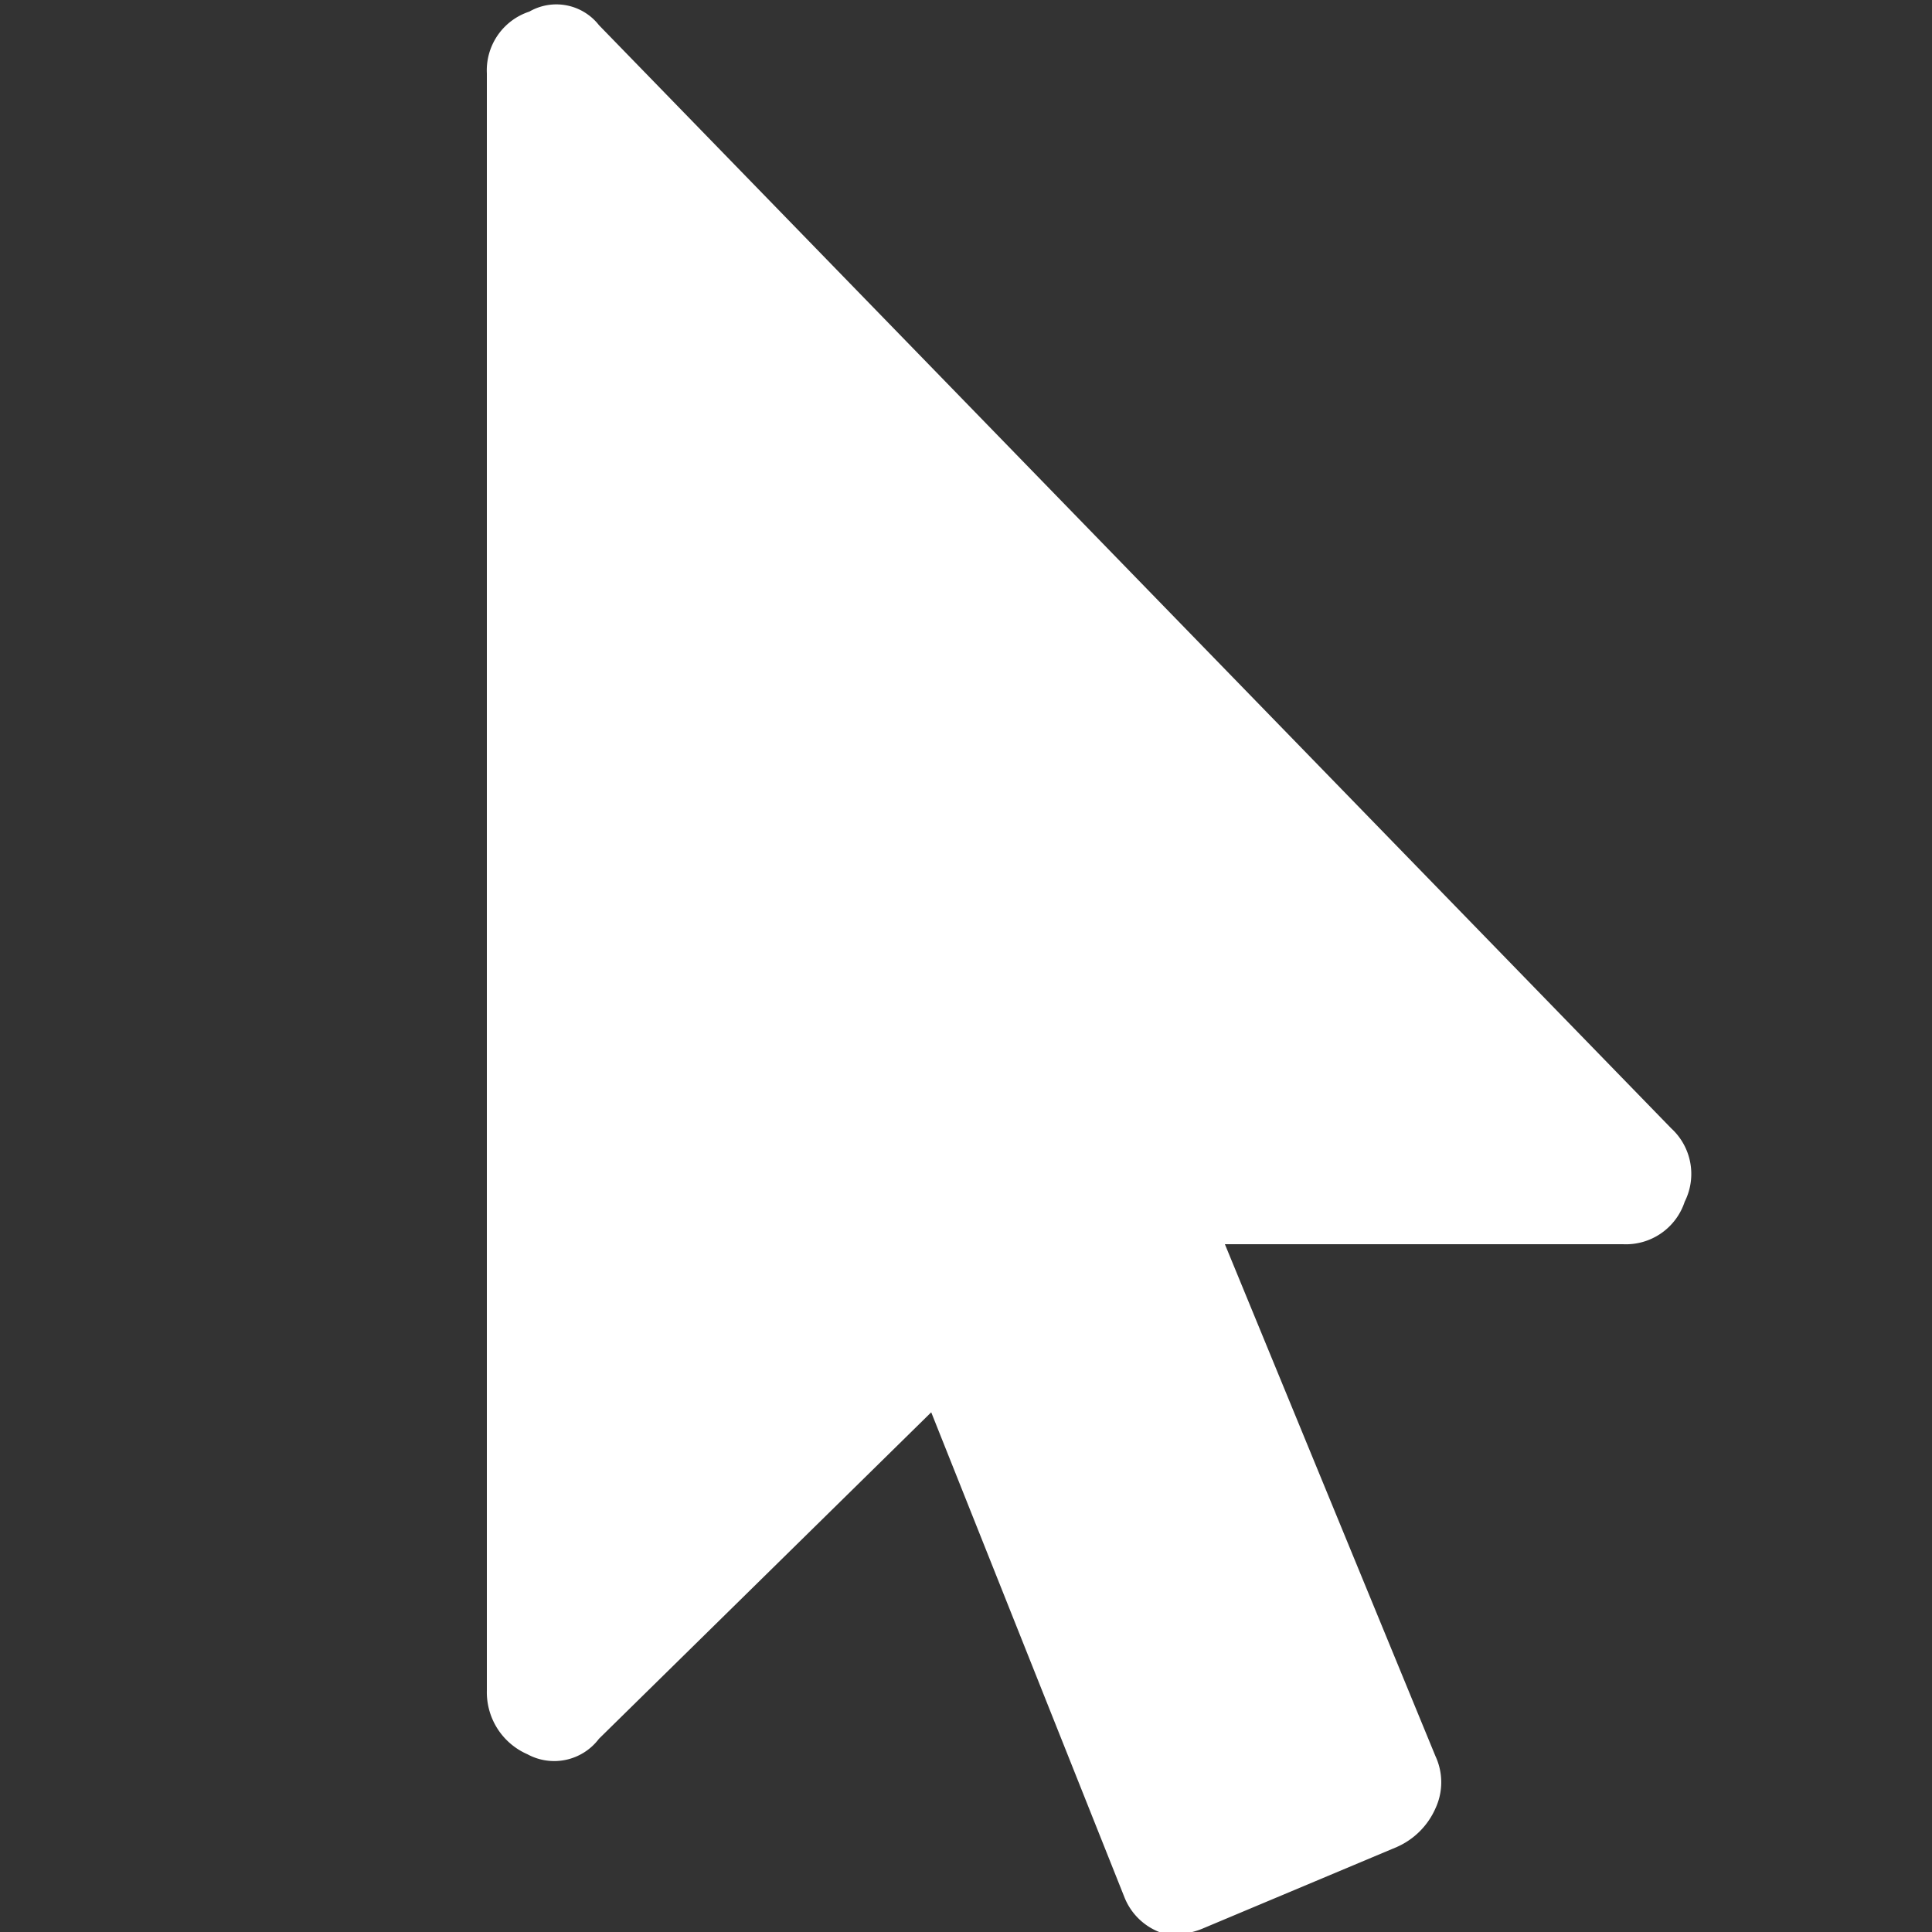 <svg id="Layer_1" data-name="Layer 1" xmlns="http://www.w3.org/2000/svg" viewBox="0 0 10 10"><rect x="0" y="0" width="10" height="10" fill="#333333" stroke="none"/><defs><style>.cls-1{fill:#fff;}</style></defs><path class="cls-1" d="M8.4,6.44H6.34L7.43,9.09a.32.32,0,0,1,0,.27.39.39,0,0,1-.2.2l-1,.42A.36.36,0,0,1,6,10a.32.32,0,0,1-.18-.18l-1-2.51L3.1,9a.29.29,0,0,1-.37.08.35.35,0,0,1-.21-.33V.38A.32.32,0,0,1,2.74.06.28.28,0,0,1,3.1.13L8.65,5.84a.32.32,0,0,1,.07.38A.32.32,0,0,1,8.4,6.44Z"/></svg>